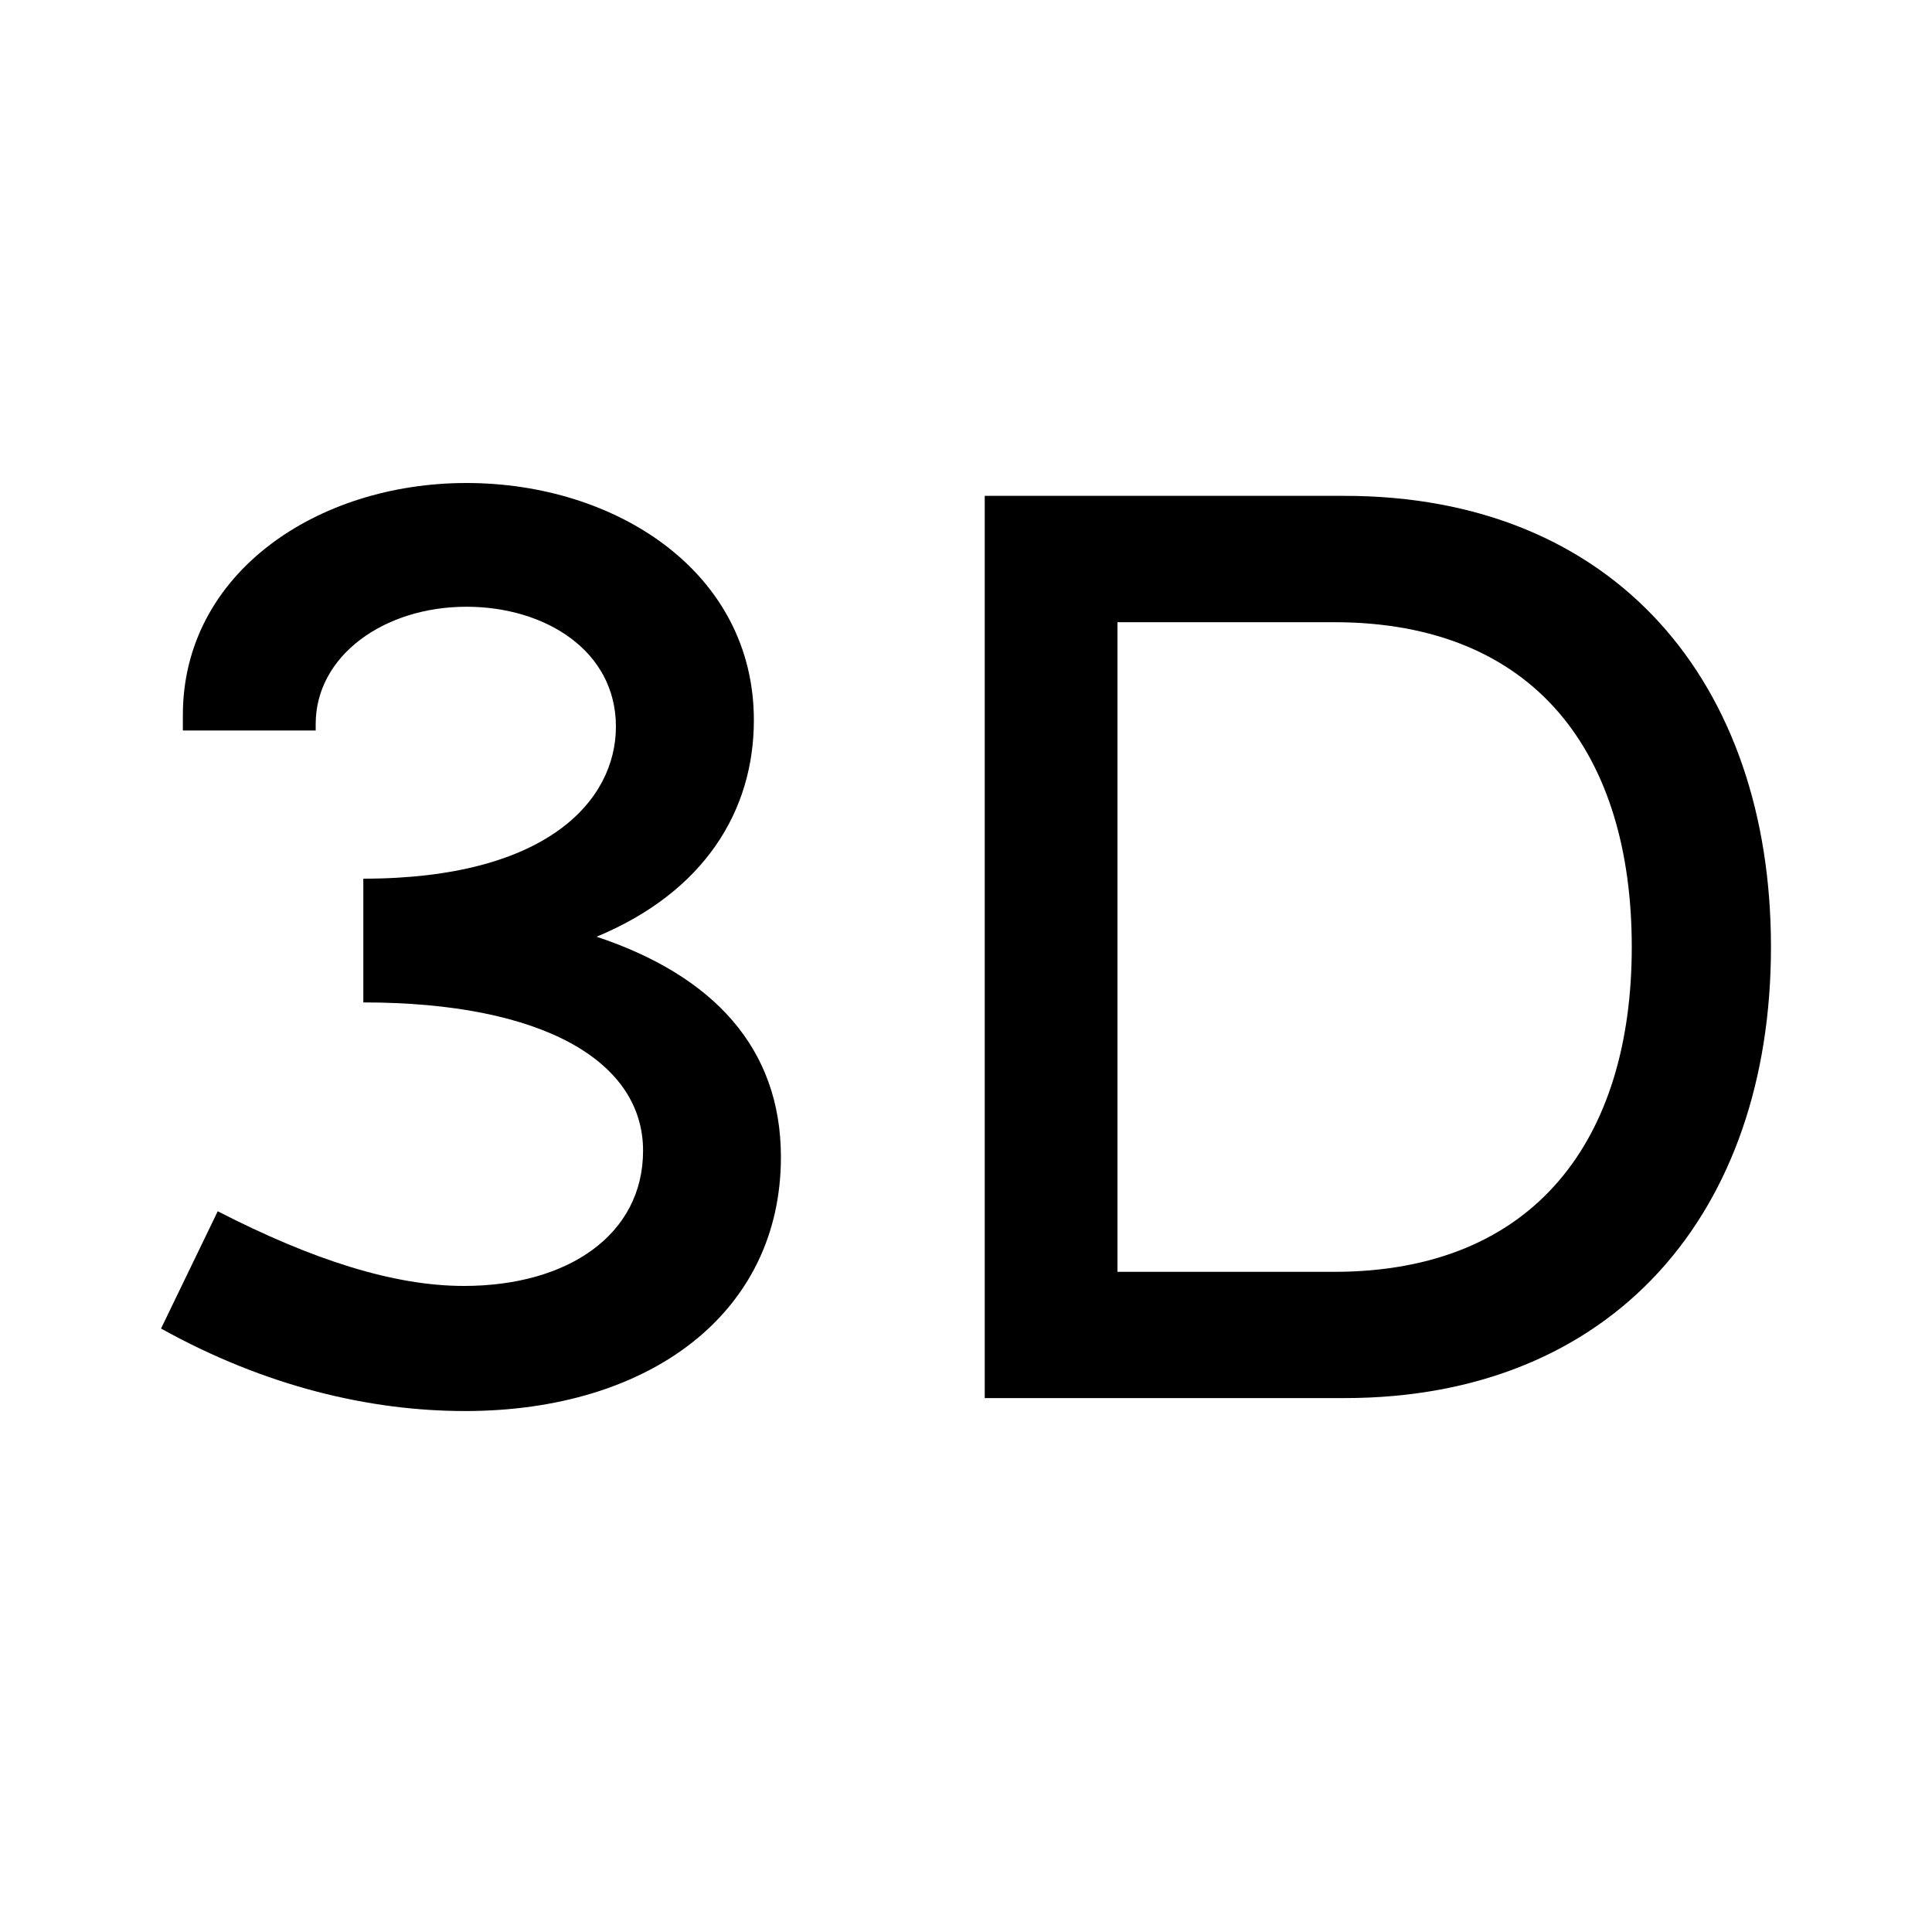 <svg xmlns="http://www.w3.org/2000/svg" fill="currentColor" viewBox="0 0 20 20">
  <path d="M1.667 13.753C2.747 14.353 3.828 14.607 4.815 14.607C6.723 14.607 8.084 13.593 8.084 11.978C8.084 10.844 7.377 10.097 6.176 9.697C7.297 9.23 7.804 8.389 7.804 7.455C7.804 5.921 6.376 5 4.829 5C3.281 5 1.893 5.934 1.893 7.402V7.562H3.268V7.495C3.268 6.788 3.975 6.281 4.829 6.281C5.643 6.281 6.376 6.735 6.376 7.522C6.376 8.282 5.669 9.096 3.761 9.096V10.377C5.629 10.377 6.657 10.991 6.657 11.912C6.657 12.779 5.883 13.312 4.802 13.312C4.082 13.312 3.241 13.046 2.254 12.539L1.667 13.753Z"></path>
  <path d="M10.194 14.473H13.917C16.705 14.473 18.333 12.552 18.333 9.803C18.333 7.068 16.719 5.133 13.917 5.133H10.194V14.473ZM13.81 6.441C15.905 6.441 16.892 7.815 16.892 9.803C16.892 11.791 15.892 13.166 13.81 13.166H11.568V6.441H13.81Z"></path>
</svg>
